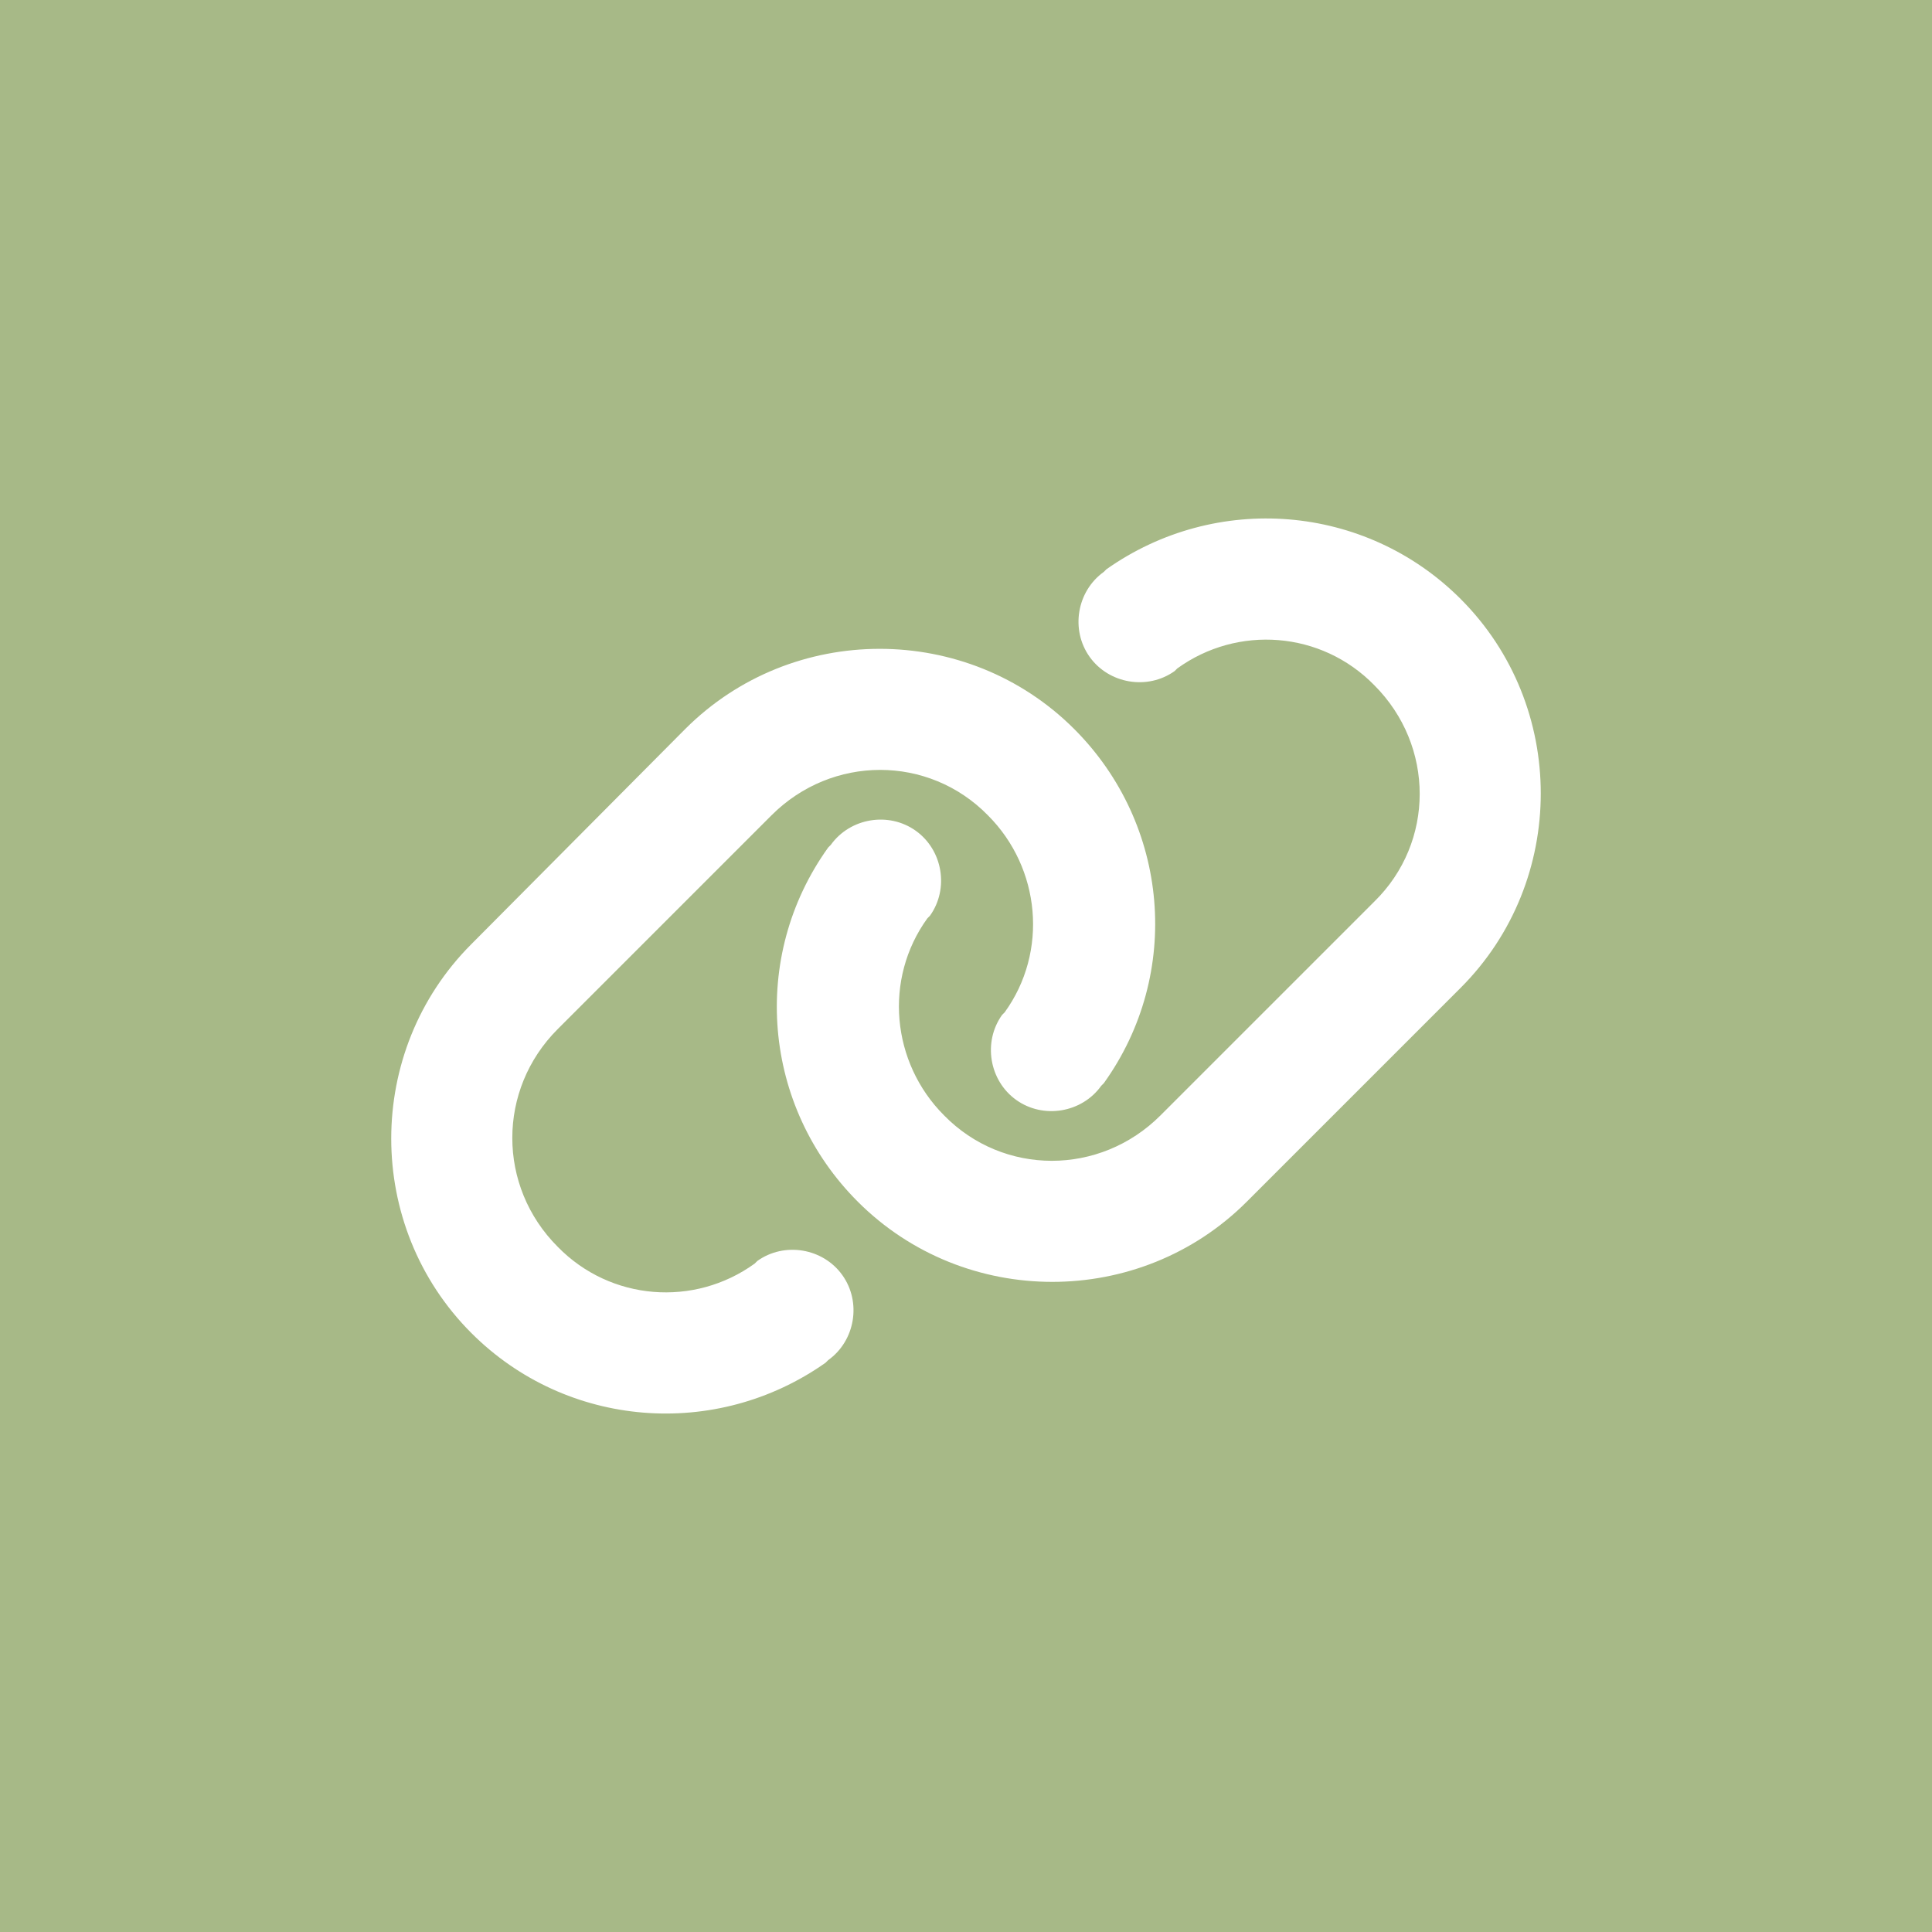 <?xml version="1.0" encoding="utf-8"?>
<!-- Generator: Adobe Illustrator 27.9.3, SVG Export Plug-In . SVG Version: 9.03 Build 53313)  -->
<svg version="1.1" id="Layer_1" xmlns="http://www.w3.org/2000/svg" xmlns:xlink="http://www.w3.org/1999/xlink" x="0px" y="0px"
	 viewBox="0 0 150 150" style="enable-background:new 0 0 150 150;" xml:space="preserve">
<style type="text/css">
	.st0{fill:#A7B987;}
	.st1{fill:#FFFFFF;}
</style>
<g>
	<rect class="st0" width="150" height="150"/>
</g>
<path class="st1" d="M113.4,76.7c8.3-8.3,8.3-21.9,0-30.2c-7.4-7.4-19-8.3-27.5-2.3l-0.2,0.2c-2.1,1.5-2.6,4.5-1.1,6.6
	c1.5,2.1,4.5,2.6,6.6,1.1l0.2-0.2c4.7-3.4,11.2-2.9,15.3,1.3c4.7,4.7,4.7,12.2,0,16.8L90.1,86.6c-4.7,4.7-12.2,4.7-16.8,0
	C69.2,82.5,68.6,76,72,71.3l0.2-0.2c1.5-2.1,1-5.1-1.1-6.6c-2.1-1.5-5.1-1-6.6,1.1l-0.2,0.2c-6.1,8.5-5.1,20.1,2.3,27.5
	c8.3,8.3,21.9,8.3,30.2,0L113.4,76.7z M36.6,73.3c-8.3,8.3-8.3,21.9,0,30.2c7.4,7.4,19,8.3,27.5,2.3l0.2-0.2
	c2.1-1.5,2.6-4.5,1.1-6.6s-4.5-2.6-6.6-1.1l-0.2,0.2c-4.7,3.4-11.2,2.9-15.3-1.3c-4.7-4.7-4.7-12.2,0-16.9l16.6-16.6
	c4.7-4.7,12.2-4.7,16.8,0c4.1,4.1,4.7,10.6,1.3,15.3l-0.2,0.2c-1.5,2.1-1,5.1,1.1,6.6c2.1,1.5,5.1,1,6.6-1.1l0.2-0.2
	c6.1-8.5,5.1-20.1-2.3-27.5c-8.3-8.3-21.9-8.3-30.2,0L36.6,73.3z"/>
</svg>
